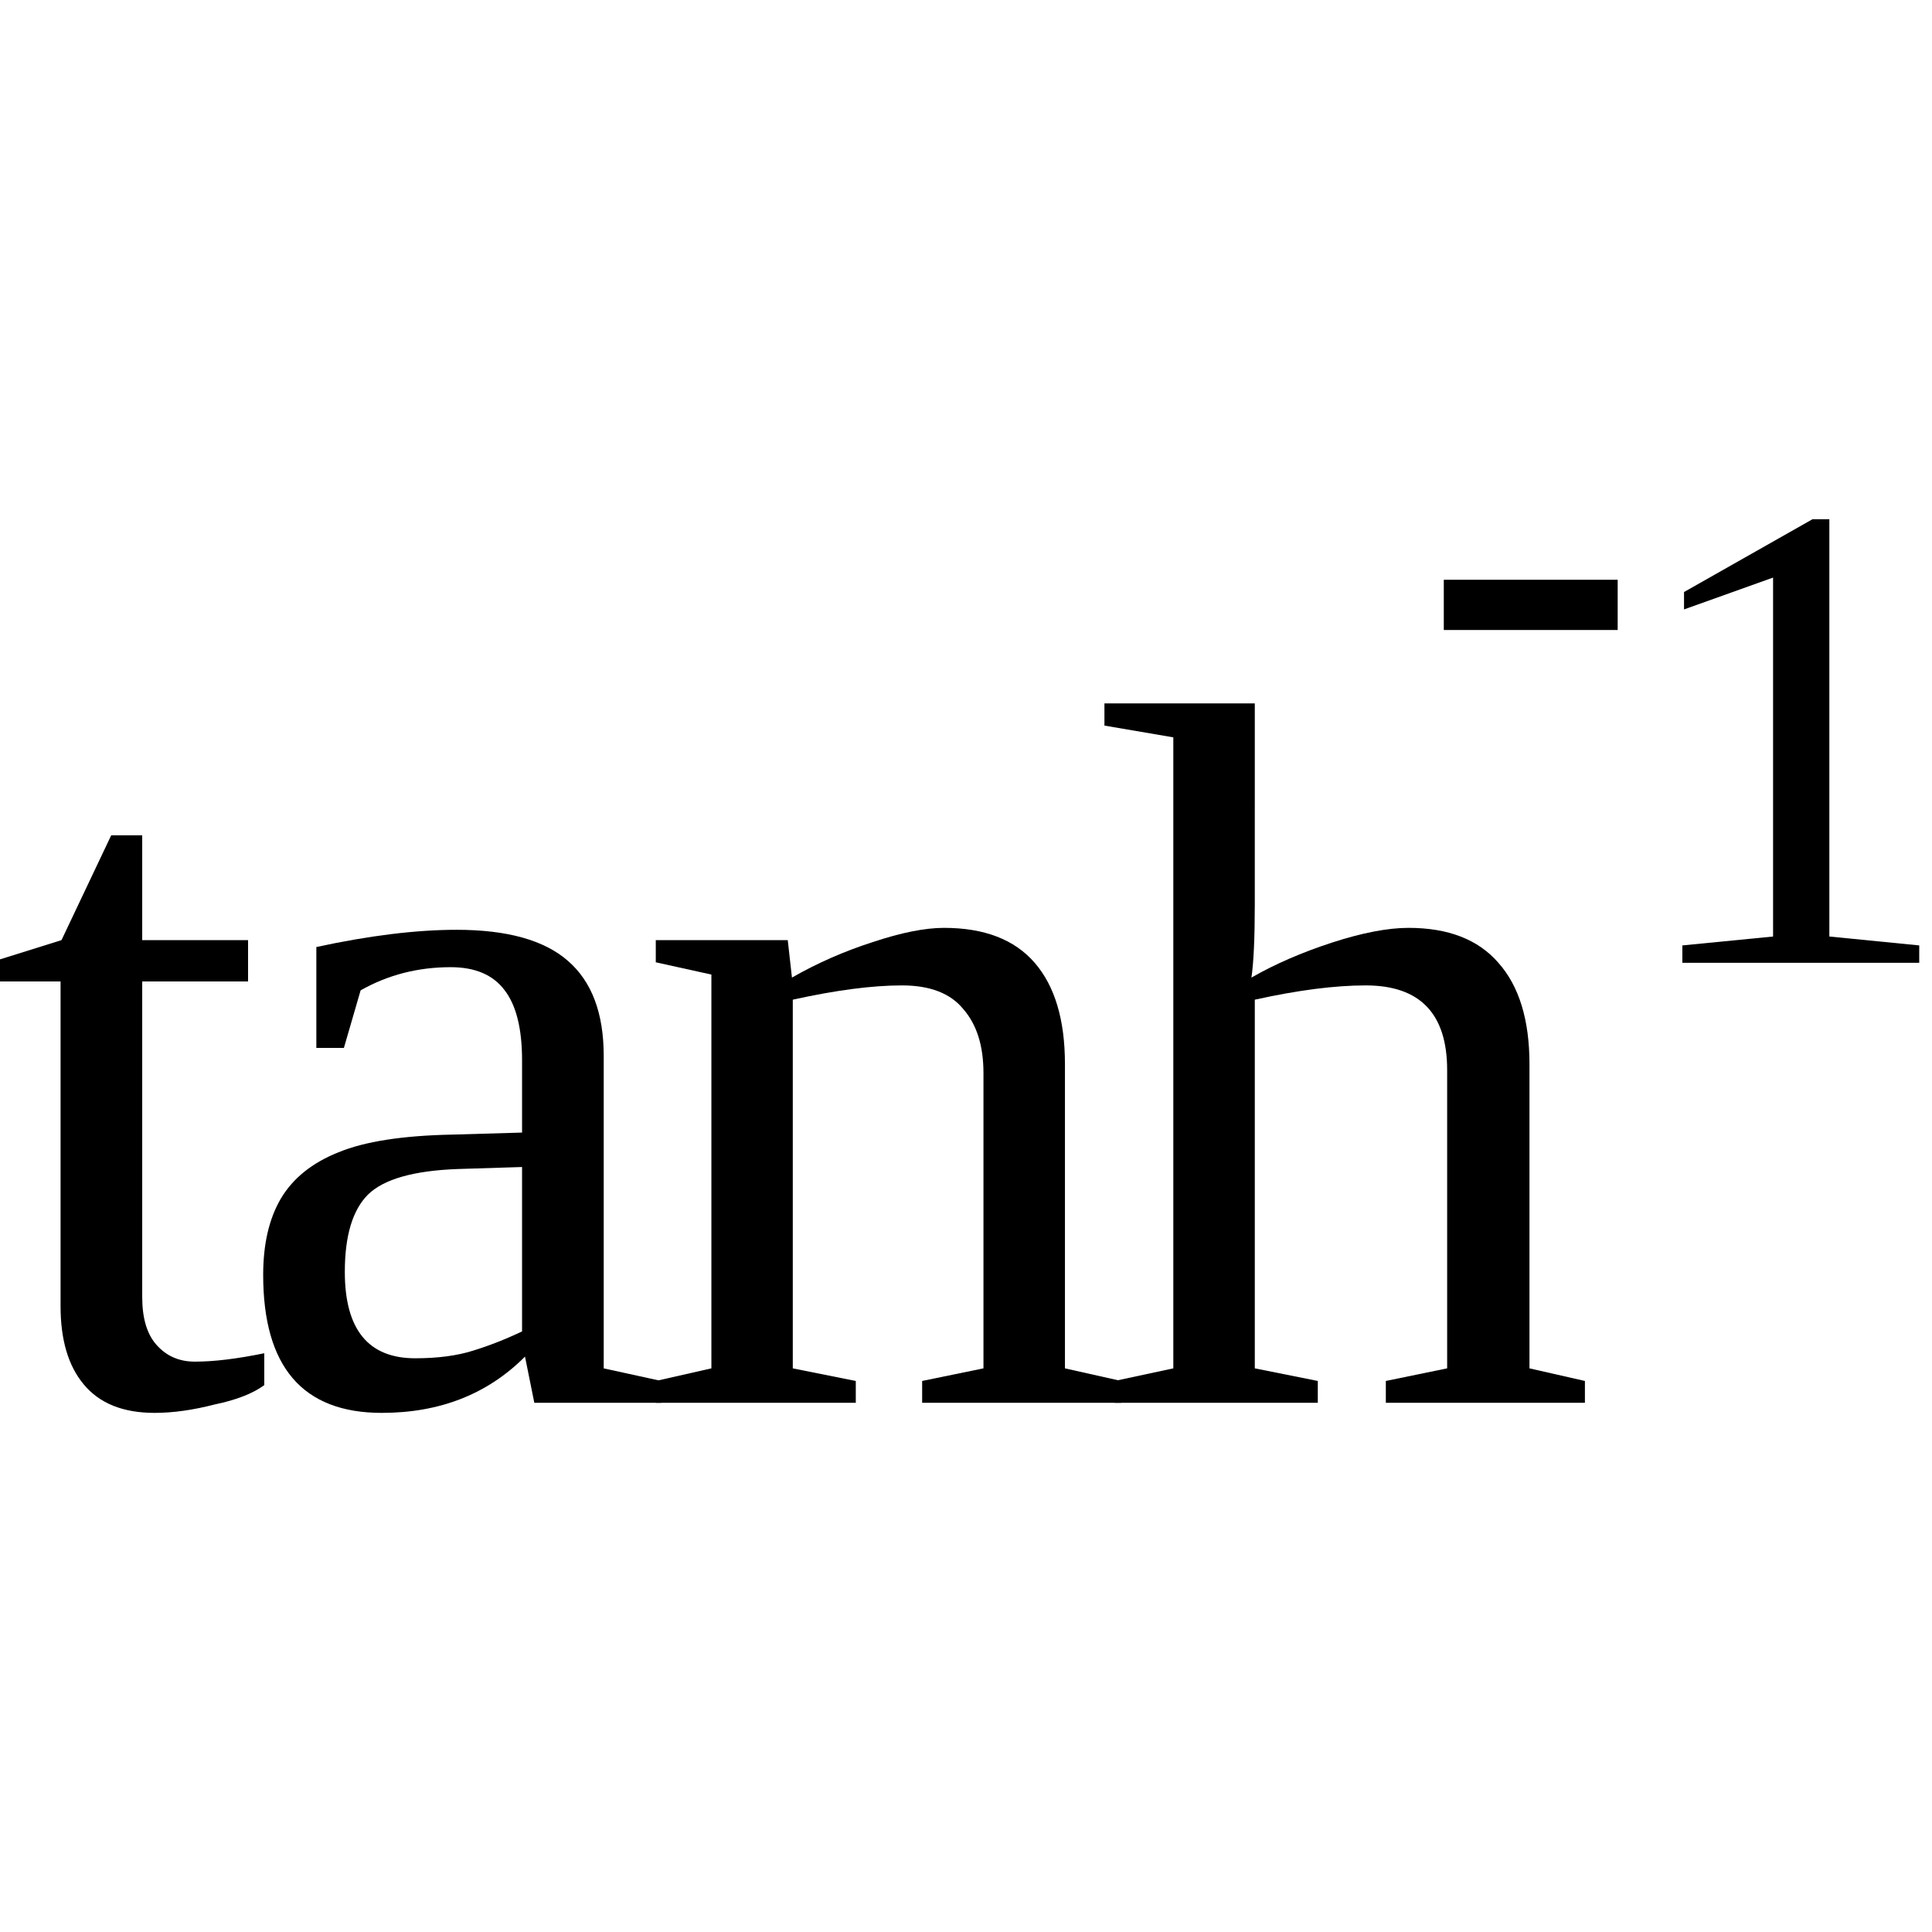 <?xml version="1.0" encoding="UTF-8" standalone="no"?>
<svg
   xmlns:dc="http://purl.org/dc/elements/1.1/"
   xmlns:cc="http://creativecommons.org/ns#"
   xmlns:rdf="http://www.w3.org/1999/02/22-rdf-syntax-ns#"
   xmlns:svg="http://www.w3.org/2000/svg"
   xmlns="http://www.w3.org/2000/svg"
   xmlns:sodipodi="http://sodipodi.sourceforge.net/DTD/sodipodi-0.dtd"
   xmlns:inkscape="http://www.inkscape.org/namespaces/inkscape"
   version="1.1"
   id="svg14"
   sodipodi:docname="fu21523.svg"
   width="23"
   height="23"
   inkscape:version="0.92.4 (5da689c313, 2019-01-14)">
  <defs
     id="defs18" />
  <sodipodi:namedview
     pagecolor="#ffffff"
     bordercolor="#666666"
     borderopacity="1"
     objecttolerance="10"
     gridtolerance="10"
     guidetolerance="10"
     inkscape:pageopacity="0"
     inkscape:pageshadow="2"
     inkscape:window-width="1920"
     inkscape:window-height="995"
     id="namedview16"
     showgrid="false"
     fit-margin-top="0"
     fit-margin-left="0"
     fit-margin-right="0"
     fit-margin-bottom="0"
     inkscape:zoom="7.375"
     inkscape:cx="23.643185"
     inkscape:cy="-38.49"
     inkscape:window-x="0"
     inkscape:window-y="0"
     inkscape:window-maximized="1"
     inkscape:current-layer="svg14" />
  <path
     d="m 1.84,16.82 q -0.563,0 -0.844,-0.34 -0.275,-0.33 -0.275,-0.93 v -3.866 H 0 v -0.263 l 0.732,-0.229 0.592,-1.248 h 0.369 v 1.248 h 1.26 v 0.492 h -1.26 v 3.756 q 0,0.38 0.17,0.57 0.176,0.2 0.457,0.2 0.34,0 0.826,-0.1 v 0.38 q -0.205,0.15 -0.591,0.23 -0.387,0.1 -0.715,0.1 z"
     id="path2"
     inkscape:connector-curvature="0" />
  <path
     d="m 5.435,11.069 q 0.903,0 1.325,0.369 0.427,0.369 0.427,1.131 v 3.721 l 0.686,0.15 v 0.26 h -1.512 l -0.111,-0.55 q -0.668,0.67 -1.705,0.67 -1.412,0 -1.412,-1.643 0,-0.551 0.211,-0.909 0.216,-0.363 0.685,-0.55 0.469,-0.194 1.36,-0.211 l 0.826,-0.024 v -0.861 q 0,-0.568 -0.211,-0.838 -0.205,-0.27 -0.639,-0.27 -0.586,0 -1.072,0.276 l -0.199,0.685 h -0.328 v -1.201 q 0.949,-0.205 1.669,-0.205 z m 0.78,2.824 -0.768,0.024 q -0.785,0.029 -1.066,0.304 -0.276,0.276 -0.276,0.92 0,1.029 0.838,1.029 0.399,0 0.686,-0.09 0.293,-0.09 0.586,-0.23 z"
     id="path4"
     inkscape:connector-curvature="0" />
  <path
     d="m 9.428,11.638 q 0.45,-0.258 0.96,-0.422 0.51,-0.17 0.85,-0.17 0.72,0 1.08,0.416 0.36,0.416 0.36,1.207 v 3.621 l 0.67,0.15 v 0.26 h -2.37 v -0.26 l 0.73,-0.15 v -3.516 q 0,-0.486 -0.24,-0.761 -0.23,-0.282 -0.73,-0.282 -0.53,0 -1.3,0.17 v 4.389 l 0.75,0.15 v 0.26 h -2.381 v -0.26 l 0.662,-0.15 v -4.688 l -0.662,-0.146 v -0.264 h 1.571 z"
     id="path6"
     inkscape:connector-curvature="0" />
  <path
     d="m 14.938,10.759 q 0,0.609 -0.04,0.879 0.42,-0.241 0.96,-0.417 0.54,-0.175 0.91,-0.175 0.71,0 1.07,0.416 0.37,0.416 0.37,1.207 v 3.621 l 0.66,0.15 v 0.26 h -2.37 v -0.26 l 0.73,-0.15 v -3.551 q 0,-1.008 -0.97,-1.008 -0.55,0 -1.32,0.17 v 4.389 l 0.75,0.15 v 0.26 h -2.42 v -0.26 l 0.7,-0.15 v -7.512 l -0.82,-0.14 v -0.264 h 1.79 z"
     id="path8"
     inkscape:connector-curvature="0" />
  <path
     d="m 17.188,7.5 v -0.598 h 2.07 v 0.598 z"
     id="path10"
     inkscape:connector-curvature="0" />
  <path
     d="m 21.778,11.149 1.07,0.106 v 0.207 h -2.82 v -0.207 l 1.08,-0.106 v -4.273 l -1.06,0.379 v -0.207 l 1.53,-0.867 h 0.2 z"
     id="path12"
     inkscape:connector-curvature="0" />
</svg>
